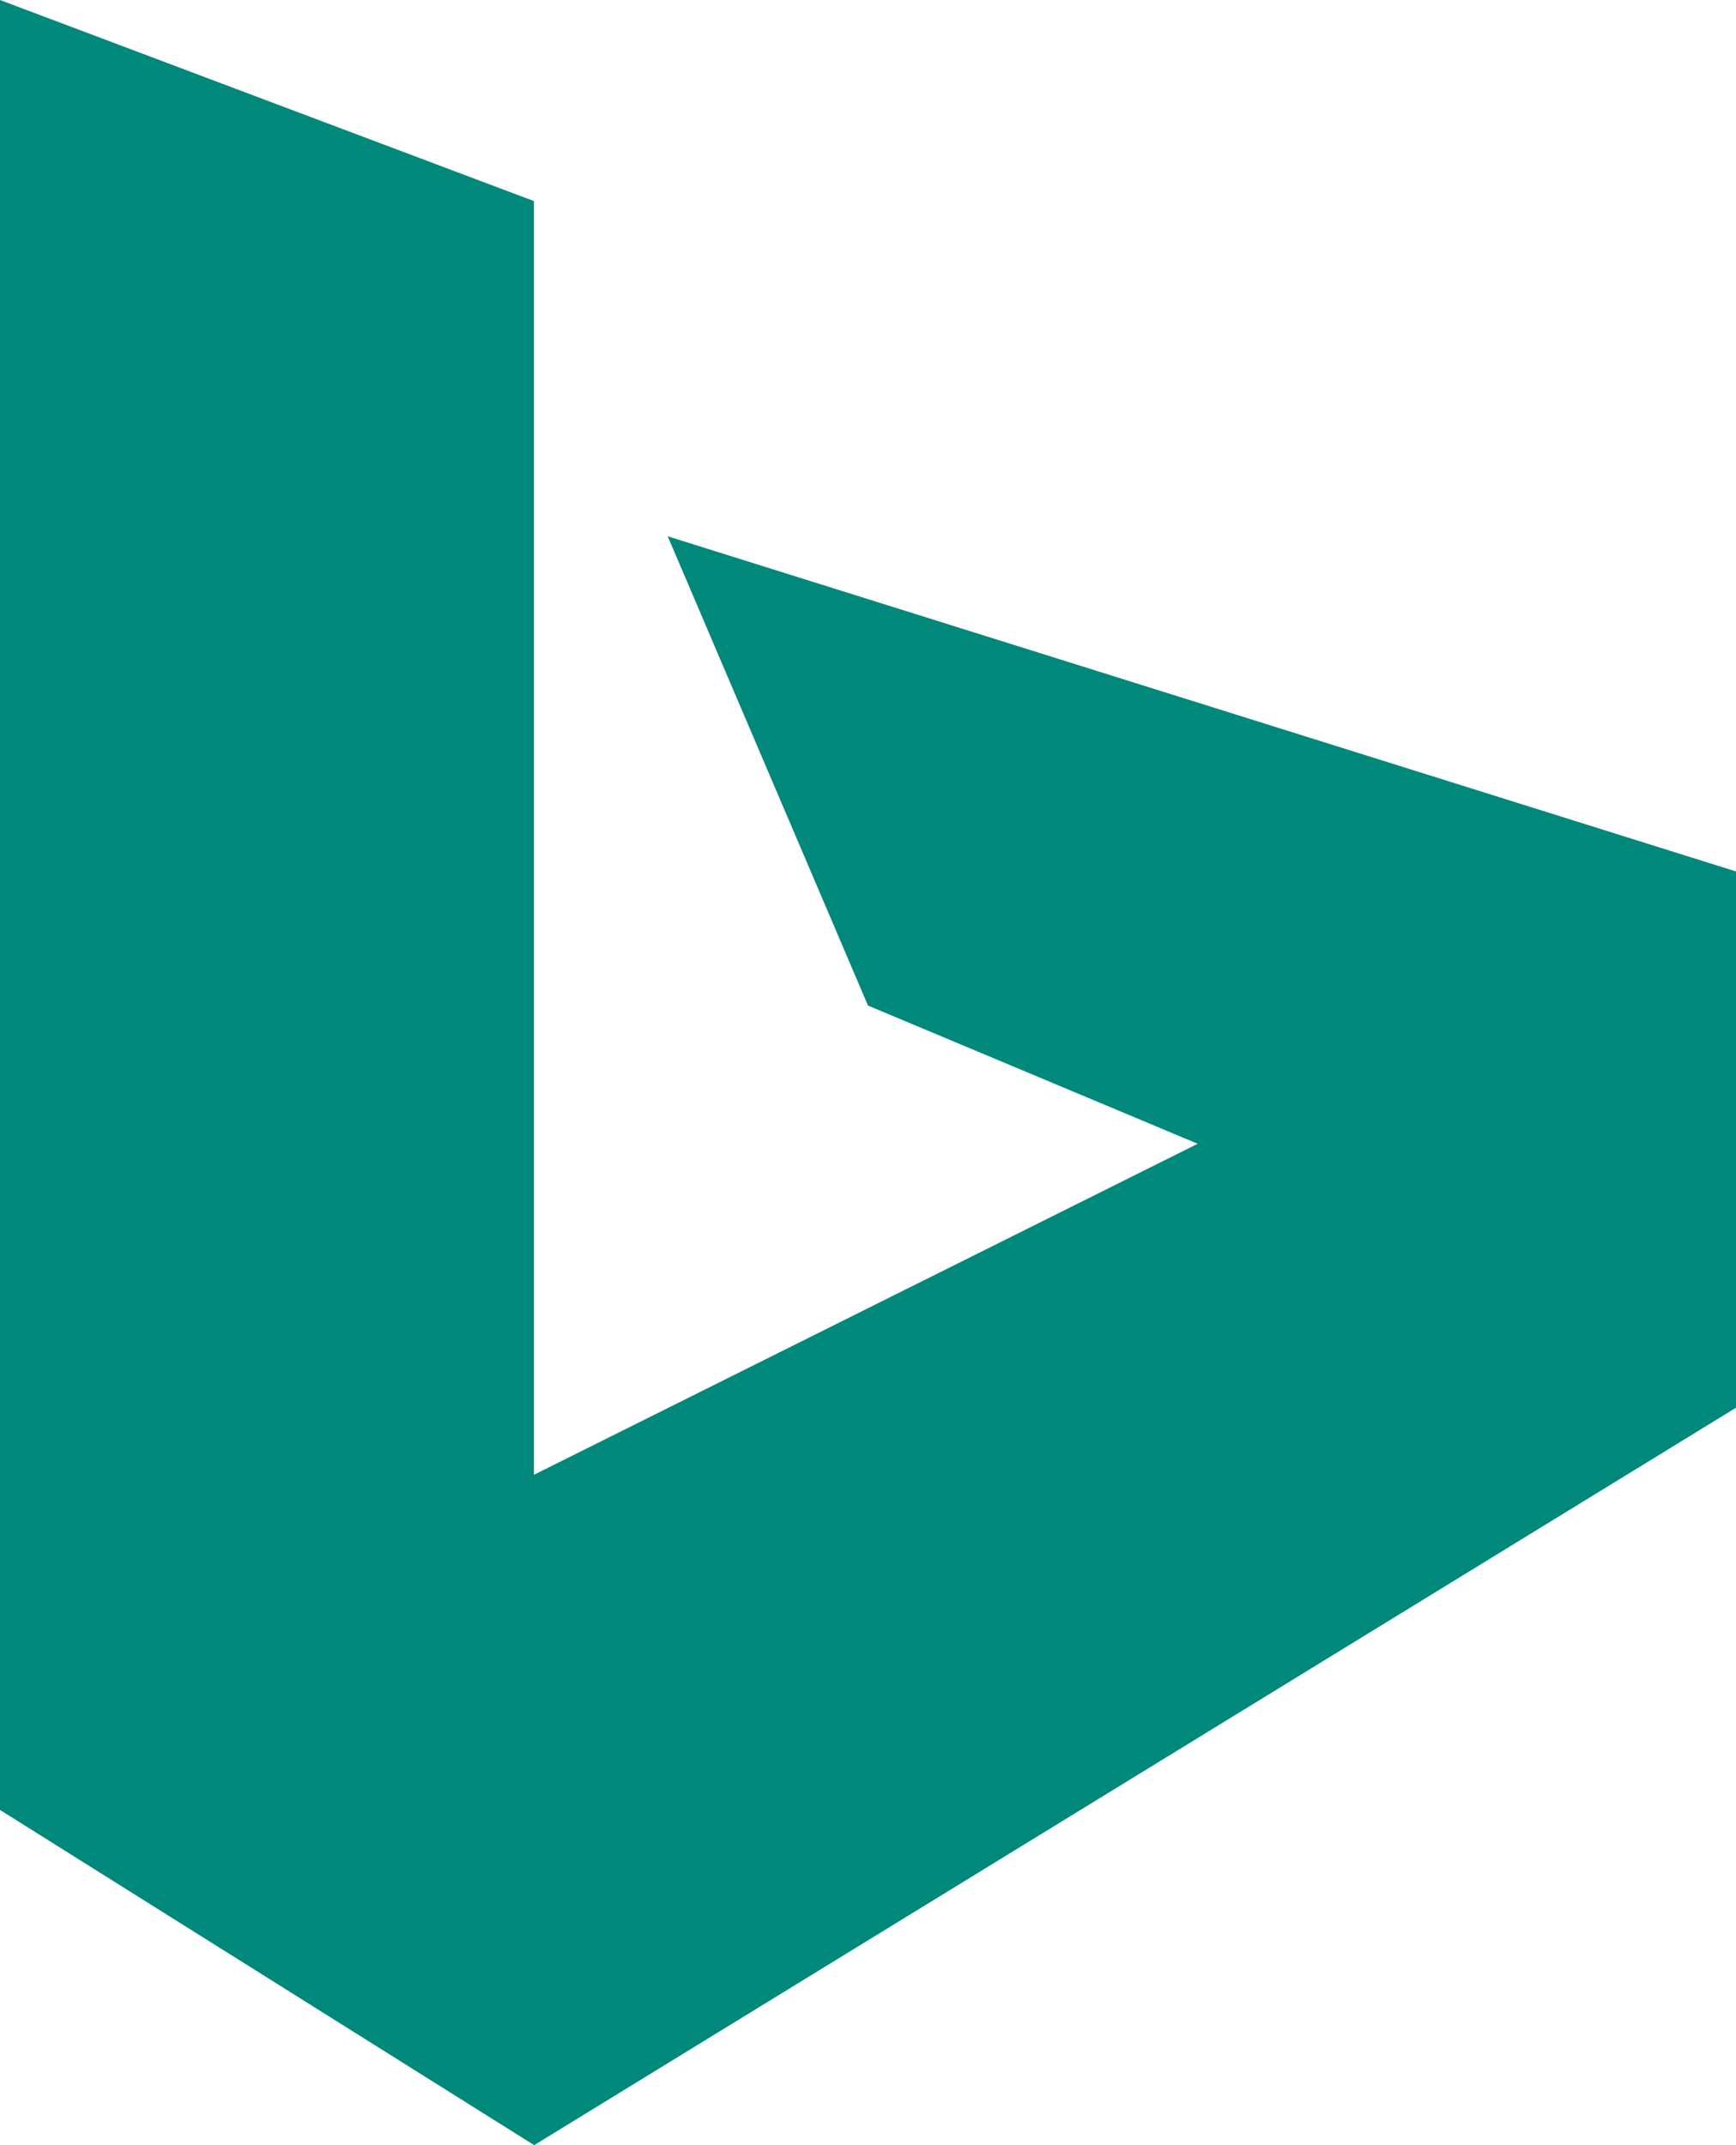 <svg xmlns="http://www.w3.org/2000/svg" width="34" height="42" viewBox="0 0 34 42">
  <path id="Path_10" data-name="Path 10" d="M61.077,10.5,65,19.688l6.457,2.706-13,6.481V3.937L48,0V35.437L58.462,42,82,27.562v-10.5Z" transform="translate(-48)" fill="#00897b"/>
</svg>
